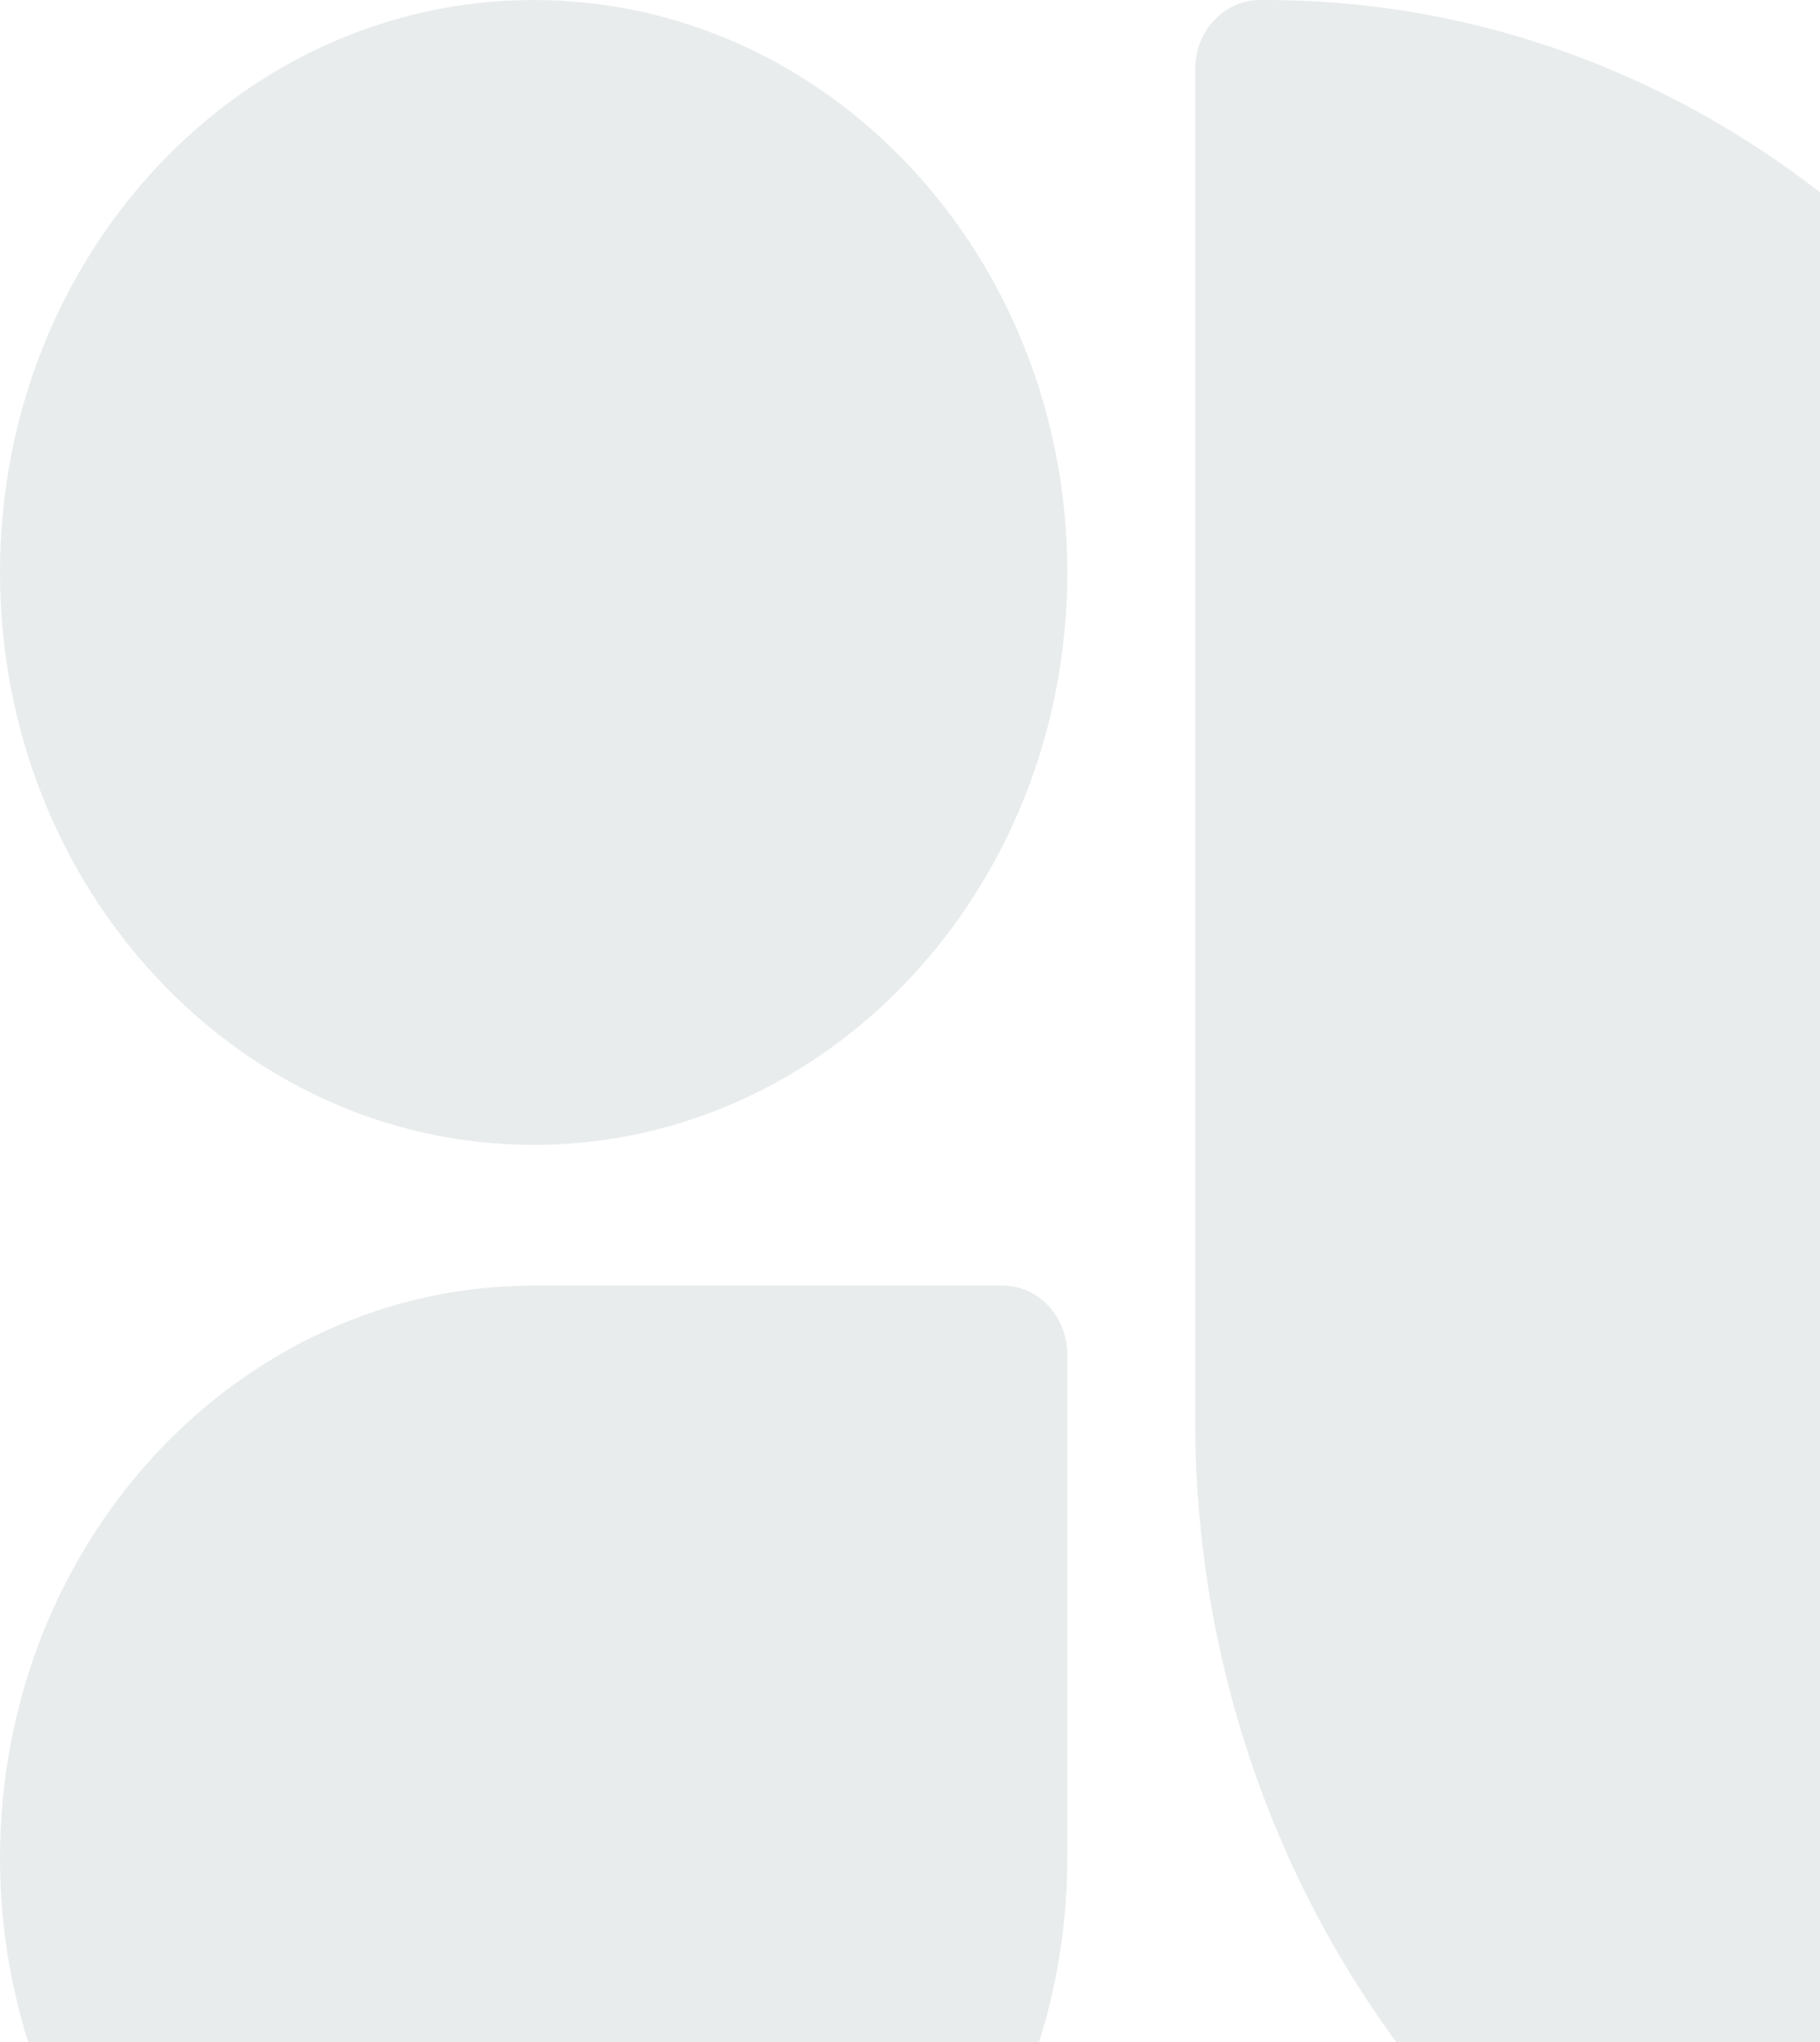 <svg width="329" height="369" viewBox="0 0 329 369" fill="none" xmlns="http://www.w3.org/2000/svg">
    <path
        d="M227.658 0.004C221.23 0.05 216.043 5.642 216.043 12.515V256.447C216.043 357.638 293.337 439.886 388.123 439.205C394.551 439.16 399.738 433.568 399.738 426.694V182.763C399.738 81.572 322.443 -0.676 227.658 0.004Z"
        fill="#203E4B" fill-opacity="0.1" />
    <path
        d="M96.474 0H96.463C43.188 0 0 46.312 0 103.44V103.451C0 160.579 43.188 206.891 96.463 206.891H96.474C149.749 206.891 192.937 160.579 192.937 103.451V103.44C192.937 46.312 149.749 0 96.474 0Z"
        fill="#203E4B" fill-opacity="0.1" />
    <path
        d="M0 335.765C0 278.668 43.22 232.319 96.463 232.319H181.286C187.715 232.319 192.937 237.92 192.937 244.813V335.776C192.927 392.861 149.706 439.21 96.463 439.21C43.22 439.21 0 392.861 0 335.765Z"
        fill="#203E4B" fill-opacity="0.1" />
</svg>
